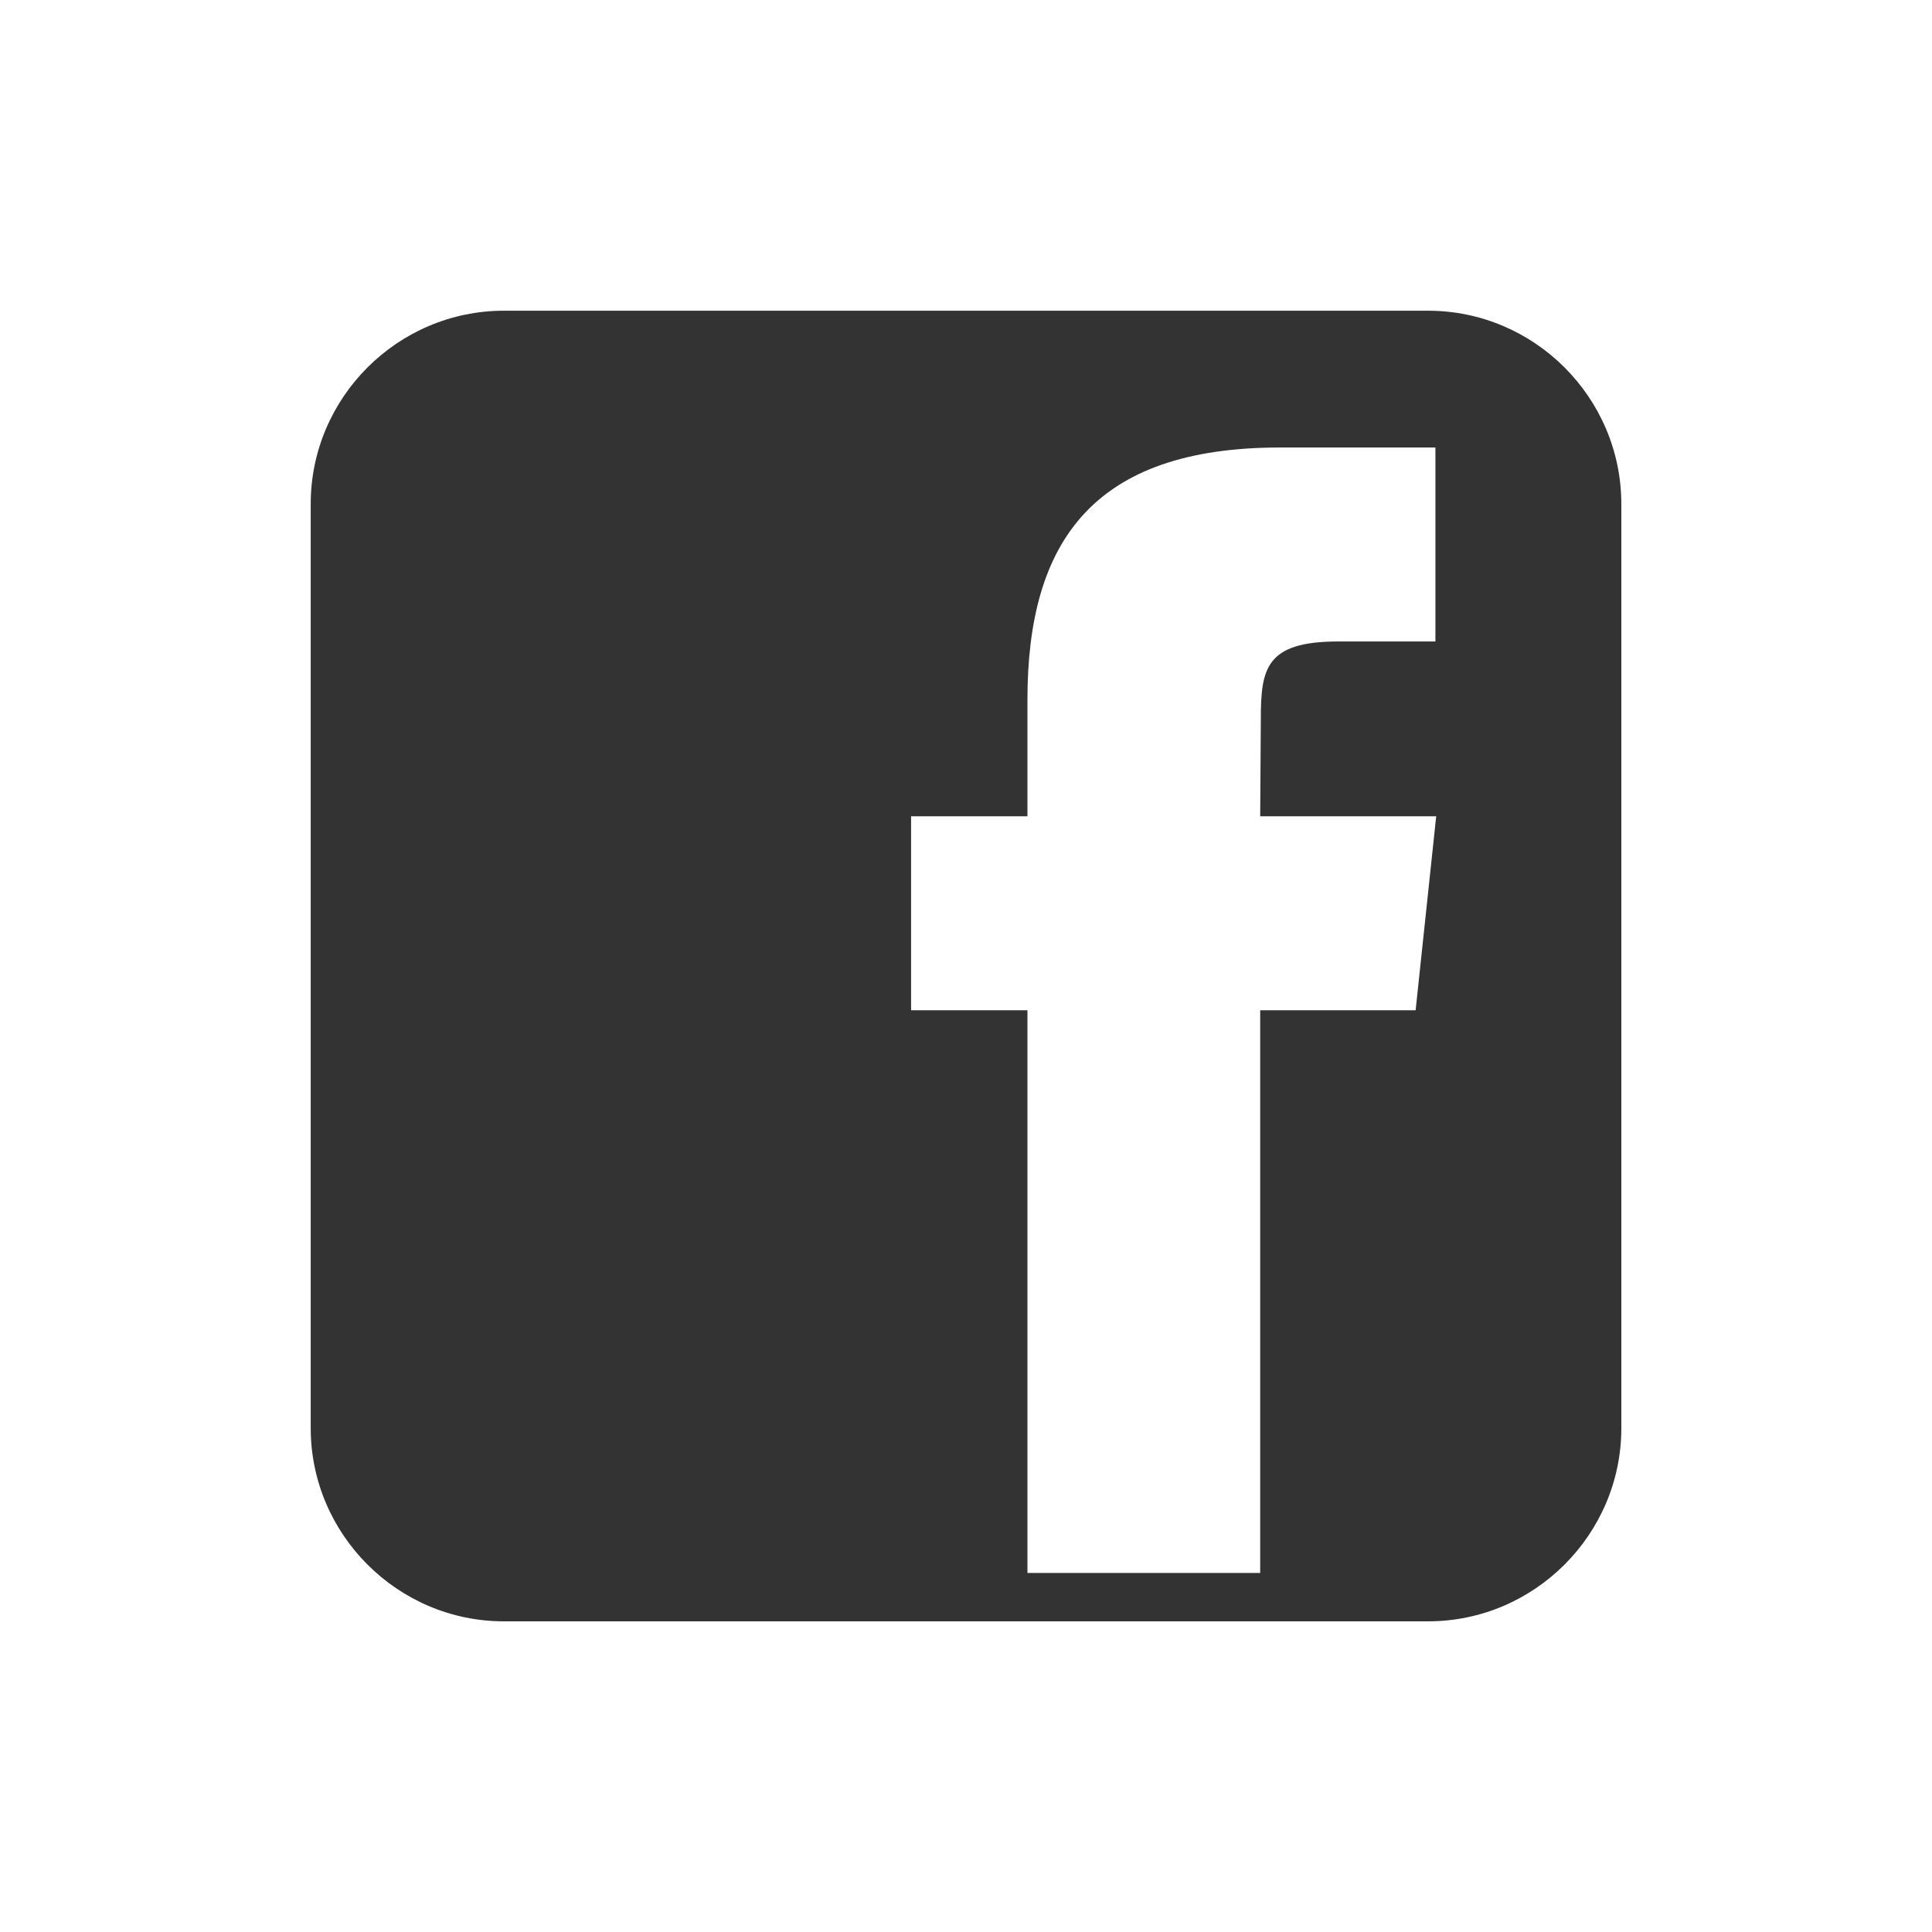 <?xml version="1.0" encoding="UTF-8" standalone="no"?>
<svg width="40" height="40" xmlns="http://www.w3.org/2000/svg">
 <desc>Created with Raphaël 2.1.2</desc>
 <g>
  <title>sn_fb</title>
  <path fill="none" stroke="#ffffff" d="m29.566,6.433h-19.133c-2.2,0 -4,1.8 -4,4v19.135c0,2.199 1.8,4 4,4h19.135c2.199,0 4,-1.801 4,-4v-19.135c-0.002,-2.201 -1.8,-4 -4.002,-4zm-0.257,14.483h-3.218v11.65h-4.819v-11.65h-2.409v-4.016h2.409v-2.411c0,-3.275 1.359,-5.224 5.229,-5.224h3.218v4.016h-2.011c-1.504,0 -1.604,0.562 -1.604,1.608l-0.013,2.011h3.644l-0.426,4.016z" stroke-width="3" stroke-linejoin=" round" opacity="0" id="svg_1"/>
  <path fill="#333333" d="m29.566,6.433h-19.133c-2.2,0 -4,1.8 -4,4v19.135c0,2.199 1.8,4 4,4h19.135c2.199,0 4,-1.801 4,-4v-19.135c-0.002,-2.201 -1.8,-4 -4.002,-4zm-0.257,14.483h-3.218v11.65h-4.819v-11.65h-2.409v-4.016h2.409v-2.411c0,-3.275 1.359,-5.224 5.229,-5.224h3.218v4.016h-2.011c-1.504,0 -1.604,0.562 -1.604,1.608l-0.013,2.011h3.644l-0.426,4.016z" id="svg_2"/>
  <rect x="0" y="0" width="32" height="32" fill="#000000" stroke="#000" opacity="0" id="svg_3"/>
 </g>
</svg>